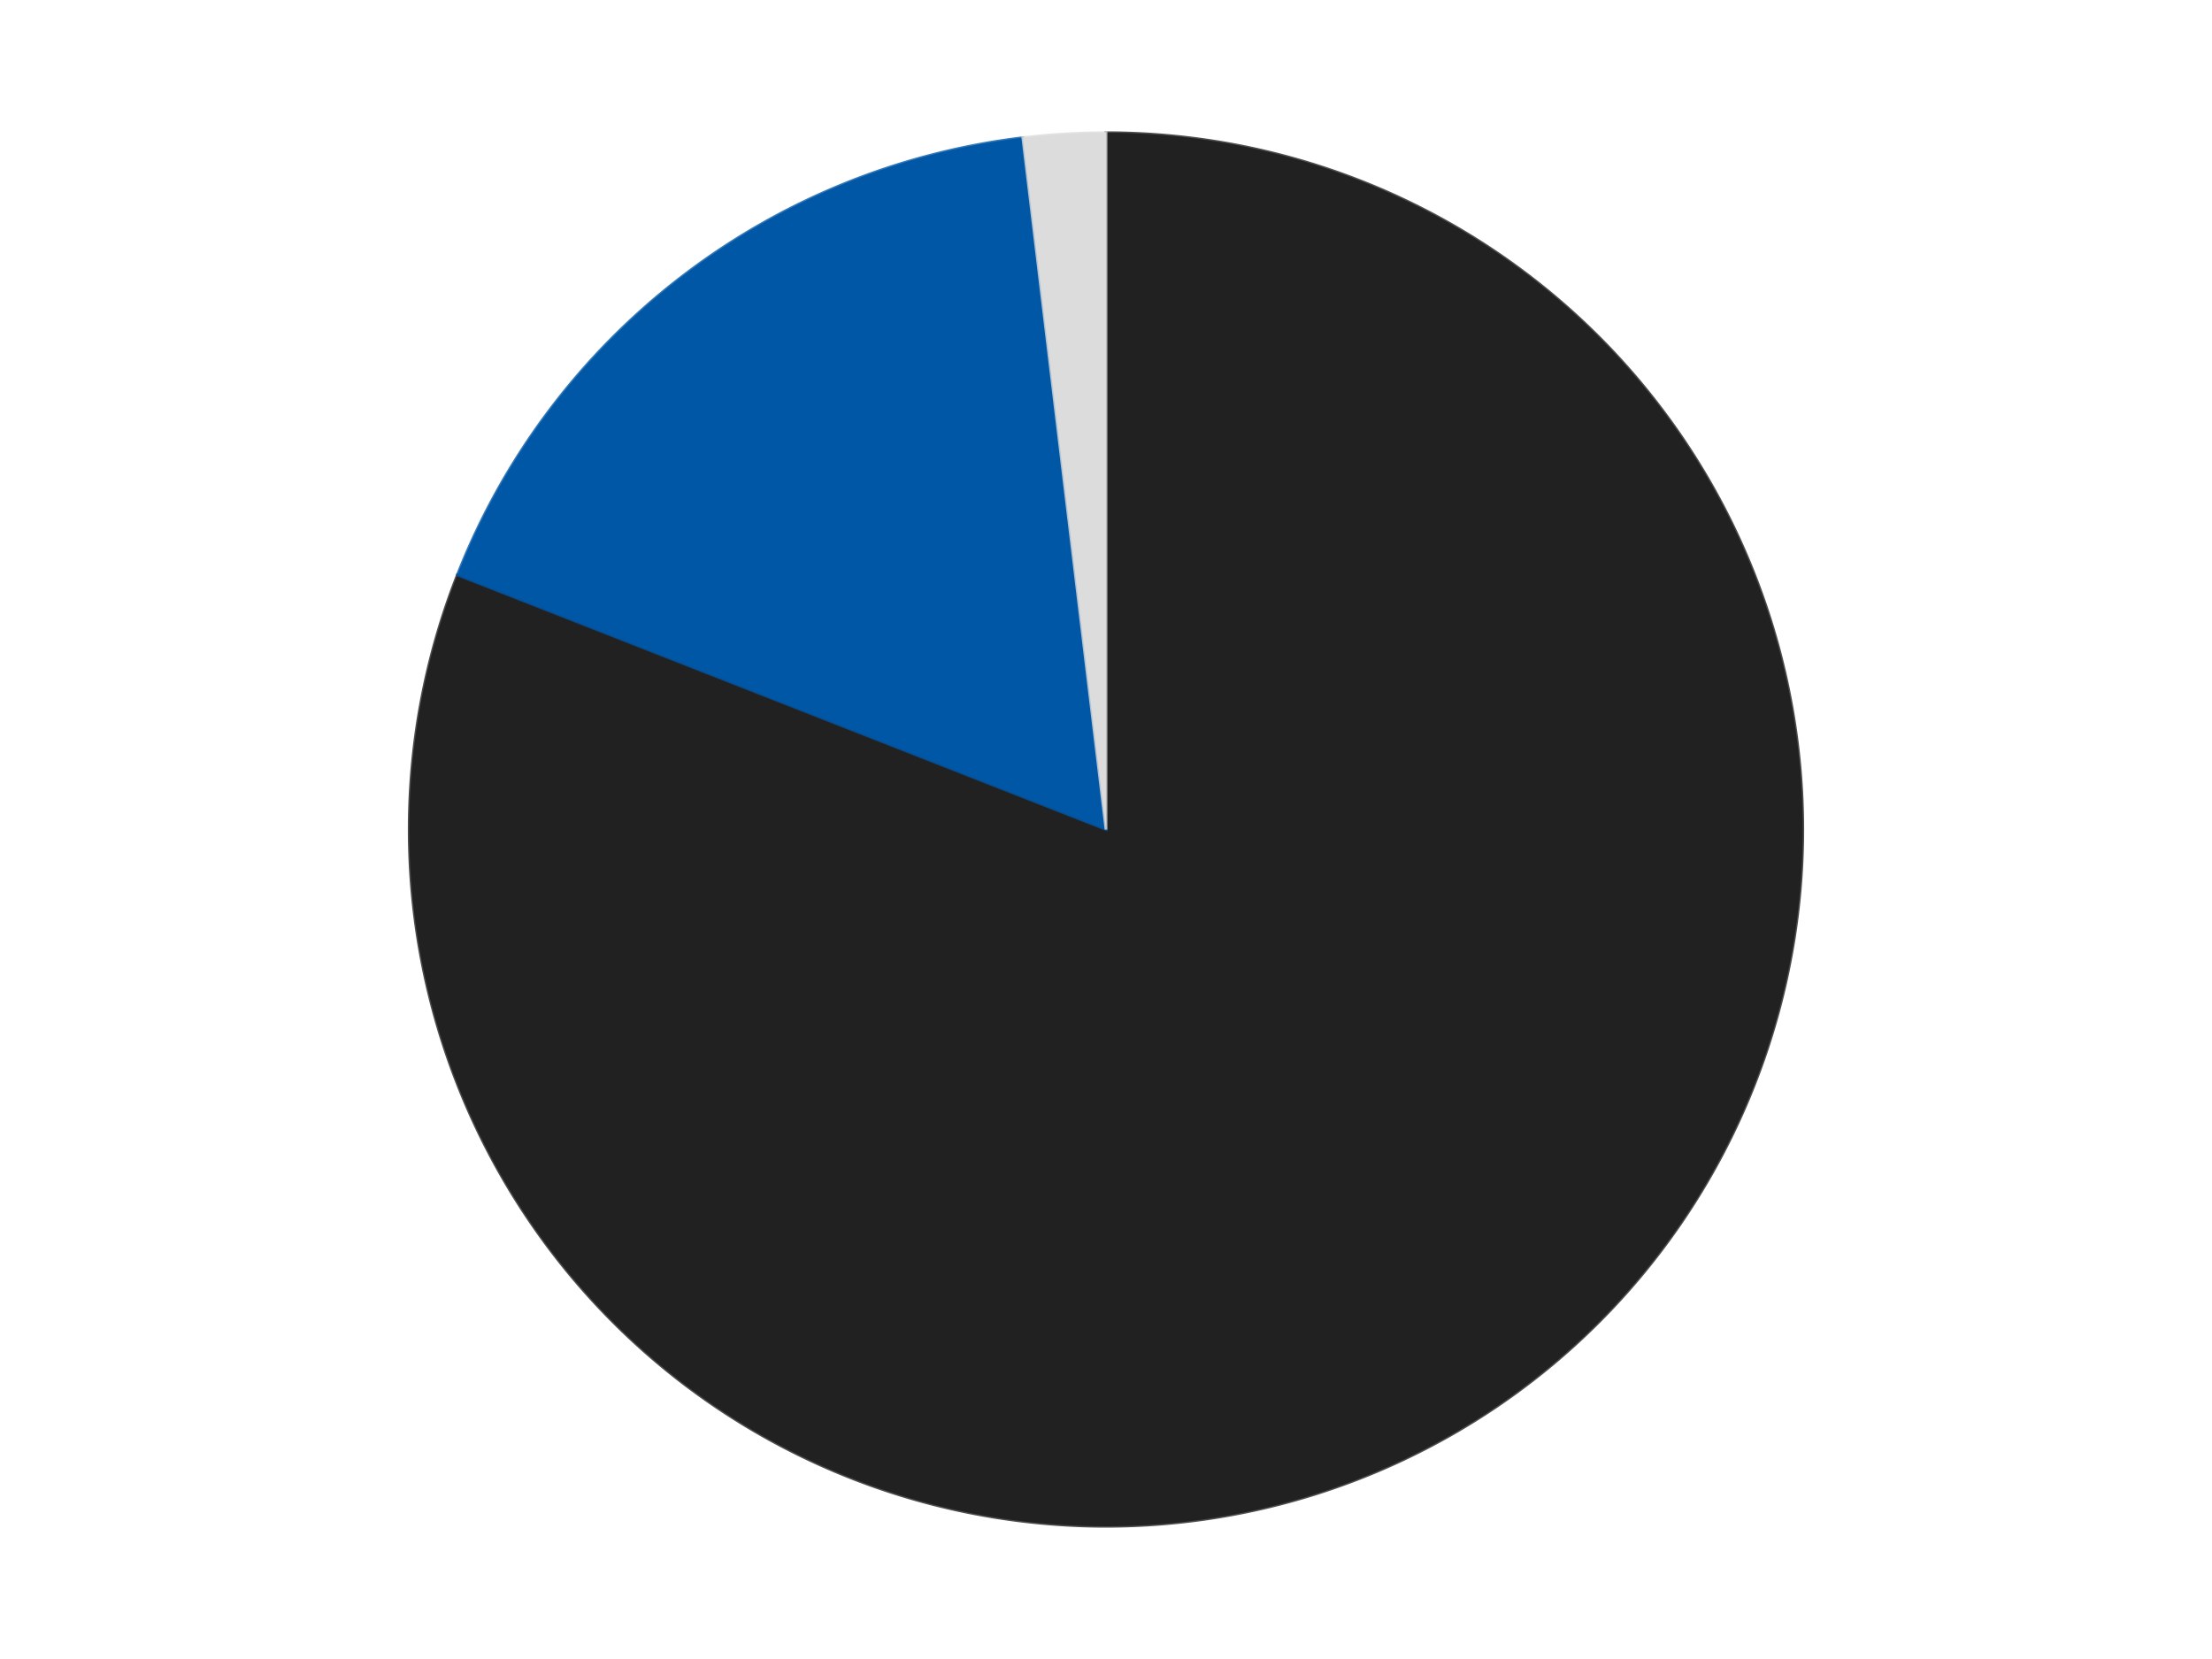 <?xml version='1.0' encoding='utf-8'?>
<svg xmlns="http://www.w3.org/2000/svg" xmlns:xlink="http://www.w3.org/1999/xlink" id="chart-5c8e0262-e03d-416f-b73b-cf86d3c76be2" class="pygal-chart" viewBox="0 0 800 600"><!--Generated with pygal 3.0.4 (lxml) ©Kozea 2012-2016 on 2024-07-07--><!--http://pygal.org--><!--http://github.com/Kozea/pygal--><defs><style type="text/css">#chart-5c8e0262-e03d-416f-b73b-cf86d3c76be2{-webkit-user-select:none;-webkit-font-smoothing:antialiased;font-family:Consolas,"Liberation Mono",Menlo,Courier,monospace}#chart-5c8e0262-e03d-416f-b73b-cf86d3c76be2 .title{font-family:Consolas,"Liberation Mono",Menlo,Courier,monospace;font-size:16px}#chart-5c8e0262-e03d-416f-b73b-cf86d3c76be2 .legends .legend text{font-family:Consolas,"Liberation Mono",Menlo,Courier,monospace;font-size:14px}#chart-5c8e0262-e03d-416f-b73b-cf86d3c76be2 .axis text{font-family:Consolas,"Liberation Mono",Menlo,Courier,monospace;font-size:10px}#chart-5c8e0262-e03d-416f-b73b-cf86d3c76be2 .axis text.major{font-family:Consolas,"Liberation Mono",Menlo,Courier,monospace;font-size:10px}#chart-5c8e0262-e03d-416f-b73b-cf86d3c76be2 .text-overlay text.value{font-family:Consolas,"Liberation Mono",Menlo,Courier,monospace;font-size:16px}#chart-5c8e0262-e03d-416f-b73b-cf86d3c76be2 .text-overlay text.label{font-family:Consolas,"Liberation Mono",Menlo,Courier,monospace;font-size:10px}#chart-5c8e0262-e03d-416f-b73b-cf86d3c76be2 .tooltip{font-family:Consolas,"Liberation Mono",Menlo,Courier,monospace;font-size:14px}#chart-5c8e0262-e03d-416f-b73b-cf86d3c76be2 text.no_data{font-family:Consolas,"Liberation Mono",Menlo,Courier,monospace;font-size:64px}
#chart-5c8e0262-e03d-416f-b73b-cf86d3c76be2{background-color:transparent}#chart-5c8e0262-e03d-416f-b73b-cf86d3c76be2 path,#chart-5c8e0262-e03d-416f-b73b-cf86d3c76be2 line,#chart-5c8e0262-e03d-416f-b73b-cf86d3c76be2 rect,#chart-5c8e0262-e03d-416f-b73b-cf86d3c76be2 circle{-webkit-transition:150ms;-moz-transition:150ms;transition:150ms}#chart-5c8e0262-e03d-416f-b73b-cf86d3c76be2 .graph &gt; .background{fill:transparent}#chart-5c8e0262-e03d-416f-b73b-cf86d3c76be2 .plot &gt; .background{fill:transparent}#chart-5c8e0262-e03d-416f-b73b-cf86d3c76be2 .graph{fill:rgba(0,0,0,.87)}#chart-5c8e0262-e03d-416f-b73b-cf86d3c76be2 text.no_data{fill:rgba(0,0,0,1)}#chart-5c8e0262-e03d-416f-b73b-cf86d3c76be2 .title{fill:rgba(0,0,0,1)}#chart-5c8e0262-e03d-416f-b73b-cf86d3c76be2 .legends .legend text{fill:rgba(0,0,0,.87)}#chart-5c8e0262-e03d-416f-b73b-cf86d3c76be2 .legends .legend:hover text{fill:rgba(0,0,0,1)}#chart-5c8e0262-e03d-416f-b73b-cf86d3c76be2 .axis .line{stroke:rgba(0,0,0,1)}#chart-5c8e0262-e03d-416f-b73b-cf86d3c76be2 .axis .guide.line{stroke:rgba(0,0,0,.54)}#chart-5c8e0262-e03d-416f-b73b-cf86d3c76be2 .axis .major.line{stroke:rgba(0,0,0,.87)}#chart-5c8e0262-e03d-416f-b73b-cf86d3c76be2 .axis text.major{fill:rgba(0,0,0,1)}#chart-5c8e0262-e03d-416f-b73b-cf86d3c76be2 .axis.y .guides:hover .guide.line,#chart-5c8e0262-e03d-416f-b73b-cf86d3c76be2 .line-graph .axis.x .guides:hover .guide.line,#chart-5c8e0262-e03d-416f-b73b-cf86d3c76be2 .stackedline-graph .axis.x .guides:hover .guide.line,#chart-5c8e0262-e03d-416f-b73b-cf86d3c76be2 .xy-graph .axis.x .guides:hover .guide.line{stroke:rgba(0,0,0,1)}#chart-5c8e0262-e03d-416f-b73b-cf86d3c76be2 .axis .guides:hover text{fill:rgba(0,0,0,1)}#chart-5c8e0262-e03d-416f-b73b-cf86d3c76be2 .reactive{fill-opacity:1.0;stroke-opacity:.8;stroke-width:1}#chart-5c8e0262-e03d-416f-b73b-cf86d3c76be2 .ci{stroke:rgba(0,0,0,.87)}#chart-5c8e0262-e03d-416f-b73b-cf86d3c76be2 .reactive.active,#chart-5c8e0262-e03d-416f-b73b-cf86d3c76be2 .active .reactive{fill-opacity:0.6;stroke-opacity:.9;stroke-width:4}#chart-5c8e0262-e03d-416f-b73b-cf86d3c76be2 .ci .reactive.active{stroke-width:1.5}#chart-5c8e0262-e03d-416f-b73b-cf86d3c76be2 .series text{fill:rgba(0,0,0,1)}#chart-5c8e0262-e03d-416f-b73b-cf86d3c76be2 .tooltip rect{fill:transparent;stroke:rgba(0,0,0,1);-webkit-transition:opacity 150ms;-moz-transition:opacity 150ms;transition:opacity 150ms}#chart-5c8e0262-e03d-416f-b73b-cf86d3c76be2 .tooltip .label{fill:rgba(0,0,0,.87)}#chart-5c8e0262-e03d-416f-b73b-cf86d3c76be2 .tooltip .label{fill:rgba(0,0,0,.87)}#chart-5c8e0262-e03d-416f-b73b-cf86d3c76be2 .tooltip .legend{font-size:.8em;fill:rgba(0,0,0,.54)}#chart-5c8e0262-e03d-416f-b73b-cf86d3c76be2 .tooltip .x_label{font-size:.6em;fill:rgba(0,0,0,1)}#chart-5c8e0262-e03d-416f-b73b-cf86d3c76be2 .tooltip .xlink{font-size:.5em;text-decoration:underline}#chart-5c8e0262-e03d-416f-b73b-cf86d3c76be2 .tooltip .value{font-size:1.5em}#chart-5c8e0262-e03d-416f-b73b-cf86d3c76be2 .bound{font-size:.5em}#chart-5c8e0262-e03d-416f-b73b-cf86d3c76be2 .max-value{font-size:.75em;fill:rgba(0,0,0,.54)}#chart-5c8e0262-e03d-416f-b73b-cf86d3c76be2 .map-element{fill:transparent;stroke:rgba(0,0,0,.54) !important}#chart-5c8e0262-e03d-416f-b73b-cf86d3c76be2 .map-element .reactive{fill-opacity:inherit;stroke-opacity:inherit}#chart-5c8e0262-e03d-416f-b73b-cf86d3c76be2 .color-0,#chart-5c8e0262-e03d-416f-b73b-cf86d3c76be2 .color-0 a:visited{stroke:#F44336;fill:#F44336}#chart-5c8e0262-e03d-416f-b73b-cf86d3c76be2 .color-1,#chart-5c8e0262-e03d-416f-b73b-cf86d3c76be2 .color-1 a:visited{stroke:#3F51B5;fill:#3F51B5}#chart-5c8e0262-e03d-416f-b73b-cf86d3c76be2 .color-2,#chart-5c8e0262-e03d-416f-b73b-cf86d3c76be2 .color-2 a:visited{stroke:#009688;fill:#009688}#chart-5c8e0262-e03d-416f-b73b-cf86d3c76be2 .text-overlay .color-0 text{fill:black}#chart-5c8e0262-e03d-416f-b73b-cf86d3c76be2 .text-overlay .color-1 text{fill:black}#chart-5c8e0262-e03d-416f-b73b-cf86d3c76be2 .text-overlay .color-2 text{fill:black}
#chart-5c8e0262-e03d-416f-b73b-cf86d3c76be2 text.no_data{text-anchor:middle}#chart-5c8e0262-e03d-416f-b73b-cf86d3c76be2 .guide.line{fill:none}#chart-5c8e0262-e03d-416f-b73b-cf86d3c76be2 .centered{text-anchor:middle}#chart-5c8e0262-e03d-416f-b73b-cf86d3c76be2 .title{text-anchor:middle}#chart-5c8e0262-e03d-416f-b73b-cf86d3c76be2 .legends .legend text{fill-opacity:1}#chart-5c8e0262-e03d-416f-b73b-cf86d3c76be2 .axis.x text{text-anchor:middle}#chart-5c8e0262-e03d-416f-b73b-cf86d3c76be2 .axis.x:not(.web) text[transform]{text-anchor:start}#chart-5c8e0262-e03d-416f-b73b-cf86d3c76be2 .axis.x:not(.web) text[transform].backwards{text-anchor:end}#chart-5c8e0262-e03d-416f-b73b-cf86d3c76be2 .axis.y text{text-anchor:end}#chart-5c8e0262-e03d-416f-b73b-cf86d3c76be2 .axis.y text[transform].backwards{text-anchor:start}#chart-5c8e0262-e03d-416f-b73b-cf86d3c76be2 .axis.y2 text{text-anchor:start}#chart-5c8e0262-e03d-416f-b73b-cf86d3c76be2 .axis.y2 text[transform].backwards{text-anchor:end}#chart-5c8e0262-e03d-416f-b73b-cf86d3c76be2 .axis .guide.line{stroke-dasharray:4,4;stroke:black}#chart-5c8e0262-e03d-416f-b73b-cf86d3c76be2 .axis .major.guide.line{stroke-dasharray:6,6;stroke:black}#chart-5c8e0262-e03d-416f-b73b-cf86d3c76be2 .horizontal .axis.y .guide.line,#chart-5c8e0262-e03d-416f-b73b-cf86d3c76be2 .horizontal .axis.y2 .guide.line,#chart-5c8e0262-e03d-416f-b73b-cf86d3c76be2 .vertical .axis.x .guide.line{opacity:0}#chart-5c8e0262-e03d-416f-b73b-cf86d3c76be2 .horizontal .axis.always_show .guide.line,#chart-5c8e0262-e03d-416f-b73b-cf86d3c76be2 .vertical .axis.always_show .guide.line{opacity:1 !important}#chart-5c8e0262-e03d-416f-b73b-cf86d3c76be2 .axis.y .guides:hover .guide.line,#chart-5c8e0262-e03d-416f-b73b-cf86d3c76be2 .axis.y2 .guides:hover .guide.line,#chart-5c8e0262-e03d-416f-b73b-cf86d3c76be2 .axis.x .guides:hover .guide.line{opacity:1}#chart-5c8e0262-e03d-416f-b73b-cf86d3c76be2 .axis .guides:hover text{opacity:1}#chart-5c8e0262-e03d-416f-b73b-cf86d3c76be2 .nofill{fill:none}#chart-5c8e0262-e03d-416f-b73b-cf86d3c76be2 .subtle-fill{fill-opacity:.2}#chart-5c8e0262-e03d-416f-b73b-cf86d3c76be2 .dot{stroke-width:1px;fill-opacity:1;stroke-opacity:1}#chart-5c8e0262-e03d-416f-b73b-cf86d3c76be2 .dot.active{stroke-width:5px}#chart-5c8e0262-e03d-416f-b73b-cf86d3c76be2 .dot.negative{fill:transparent}#chart-5c8e0262-e03d-416f-b73b-cf86d3c76be2 text,#chart-5c8e0262-e03d-416f-b73b-cf86d3c76be2 tspan{stroke:none !important}#chart-5c8e0262-e03d-416f-b73b-cf86d3c76be2 .series text.active{opacity:1}#chart-5c8e0262-e03d-416f-b73b-cf86d3c76be2 .tooltip rect{fill-opacity:.95;stroke-width:.5}#chart-5c8e0262-e03d-416f-b73b-cf86d3c76be2 .tooltip text{fill-opacity:1}#chart-5c8e0262-e03d-416f-b73b-cf86d3c76be2 .showable{visibility:hidden}#chart-5c8e0262-e03d-416f-b73b-cf86d3c76be2 .showable.shown{visibility:visible}#chart-5c8e0262-e03d-416f-b73b-cf86d3c76be2 .gauge-background{fill:rgba(229,229,229,1);stroke:none}#chart-5c8e0262-e03d-416f-b73b-cf86d3c76be2 .bg-lines{stroke:transparent;stroke-width:2px}</style><script type="text/javascript">window.pygal = window.pygal || {};window.pygal.config = window.pygal.config || {};window.pygal.config['5c8e0262-e03d-416f-b73b-cf86d3c76be2'] = {"allow_interruptions": false, "box_mode": "extremes", "classes": ["pygal-chart"], "css": ["file://style.css", "file://graph.css"], "defs": [], "disable_xml_declaration": false, "dots_size": 2.5, "dynamic_print_values": false, "explicit_size": false, "fill": false, "force_uri_protocol": "https", "formatter": null, "half_pie": false, "height": 600, "include_x_axis": false, "inner_radius": 0, "interpolate": null, "interpolation_parameters": {}, "interpolation_precision": 250, "inverse_y_axis": false, "js": ["//kozea.github.io/pygal.js/2.0.x/pygal-tooltips.min.js"], "legend_at_bottom": false, "legend_at_bottom_columns": null, "legend_box_size": 12, "logarithmic": false, "margin": 20, "margin_bottom": null, "margin_left": null, "margin_right": null, "margin_top": null, "max_scale": 16, "min_scale": 4, "missing_value_fill_truncation": "x", "no_data_text": "No data", "no_prefix": false, "order_min": null, "pretty_print": false, "print_labels": false, "print_values": false, "print_values_position": "center", "print_zeroes": true, "range": null, "rounded_bars": null, "secondary_range": null, "show_dots": true, "show_legend": false, "show_minor_x_labels": true, "show_minor_y_labels": true, "show_only_major_dots": false, "show_x_guides": false, "show_x_labels": true, "show_y_guides": true, "show_y_labels": true, "spacing": 10, "stack_from_top": false, "strict": false, "stroke": true, "stroke_style": null, "style": {"background": "transparent", "ci_colors": [], "colors": ["#F44336", "#3F51B5", "#009688", "#FFC107", "#FF5722", "#9C27B0", "#03A9F4", "#8BC34A", "#FF9800", "#E91E63", "#2196F3", "#4CAF50", "#FFEB3B", "#673AB7", "#00BCD4", "#CDDC39", "#9E9E9E", "#607D8B"], "dot_opacity": "1", "font_family": "Consolas, \"Liberation Mono\", Menlo, Courier, monospace", "foreground": "rgba(0, 0, 0, .87)", "foreground_strong": "rgba(0, 0, 0, 1)", "foreground_subtle": "rgba(0, 0, 0, .54)", "guide_stroke_color": "black", "guide_stroke_dasharray": "4,4", "label_font_family": "Consolas, \"Liberation Mono\", Menlo, Courier, monospace", "label_font_size": 10, "legend_font_family": "Consolas, \"Liberation Mono\", Menlo, Courier, monospace", "legend_font_size": 14, "major_guide_stroke_color": "black", "major_guide_stroke_dasharray": "6,6", "major_label_font_family": "Consolas, \"Liberation Mono\", Menlo, Courier, monospace", "major_label_font_size": 10, "no_data_font_family": "Consolas, \"Liberation Mono\", Menlo, Courier, monospace", "no_data_font_size": 64, "opacity": "1.0", "opacity_hover": "0.6", "plot_background": "transparent", "stroke_opacity": ".8", "stroke_opacity_hover": ".9", "stroke_width": "1", "stroke_width_hover": "4", "title_font_family": "Consolas, \"Liberation Mono\", Menlo, Courier, monospace", "title_font_size": 16, "tooltip_font_family": "Consolas, \"Liberation Mono\", Menlo, Courier, monospace", "tooltip_font_size": 14, "transition": "150ms", "value_background": "rgba(229, 229, 229, 1)", "value_colors": [], "value_font_family": "Consolas, \"Liberation Mono\", Menlo, Courier, monospace", "value_font_size": 16, "value_label_font_family": "Consolas, \"Liberation Mono\", Menlo, Courier, monospace", "value_label_font_size": 10}, "title": null, "tooltip_border_radius": 0, "tooltip_fancy_mode": true, "truncate_label": null, "truncate_legend": null, "width": 800, "x_label_rotation": 0, "x_labels": null, "x_labels_major": null, "x_labels_major_count": null, "x_labels_major_every": null, "x_title": null, "xrange": null, "y_label_rotation": 0, "y_labels": null, "y_labels_major": null, "y_labels_major_count": null, "y_labels_major_every": null, "y_title": null, "zero": 0, "legends": ["Black", "Blue", "Chrome Silver"]}</script><script type="text/javascript" xlink:href="https://kozea.github.io/pygal.js/2.0.x/pygal-tooltips.min.js"/></defs><title>Pygal</title><g class="graph pie-graph vertical"><rect x="0" y="0" width="800" height="600" class="background"/><g transform="translate(20, 20)" class="plot"><rect x="0" y="0" width="760" height="560" class="background"/><g class="series serie-0 color-0"><g class="slices"><g class="slice" style="fill: #212121; stroke: #212121"><path d="M380 28 A252 252 0 1 1 145.42 187.934 L380 280 A0 0 0 1 0 380 280 z" class="slice reactive tooltip-trigger"/><desc class="value">85</desc><desc class="x centered">450.9783273160164</desc><desc class="y centered">384.1060855638153</desc></g></g></g><g class="series serie-1 color-1"><g class="slices"><g class="slice" style="fill: #0057A6; stroke: #0057A6"><path d="M145.42 187.934 A252 252 0 0 1 349.913 29.803 L380 280 A0 0 0 0 0 380 280 z" class="slice reactive tooltip-trigger"/><desc class="value">18</desc><desc class="x centered">302.92273831150914</desc><desc class="y centered">180.32504963330103</desc></g></g></g><g class="series serie-2 color-2"><g class="slices"><g class="slice" style="fill: #DCDCDC; stroke: #DCDCDC"><path d="M349.913 29.803 A252 252 0 0 1 380 28 L380 280 A0 0 0 0 0 380 280 z" class="slice reactive tooltip-trigger"/><desc class="value">2</desc><desc class="x centered">372.4646766029256</desc><desc class="y centered">154.22552364926537</desc></g></g></g></g><g class="titles"/><g transform="translate(20, 20)" class="plot overlay"><g class="series serie-0 color-0"/><g class="series serie-1 color-1"/><g class="series serie-2 color-2"/></g><g transform="translate(20, 20)" class="plot text-overlay"><g class="series serie-0 color-0"/><g class="series serie-1 color-1"/><g class="series serie-2 color-2"/></g><g transform="translate(20, 20)" class="plot tooltip-overlay"><g transform="translate(0 0)" style="opacity: 0" class="tooltip"><rect rx="0" ry="0" width="0" height="0" class="tooltip-box"/><g class="text"/></g></g></g></svg>